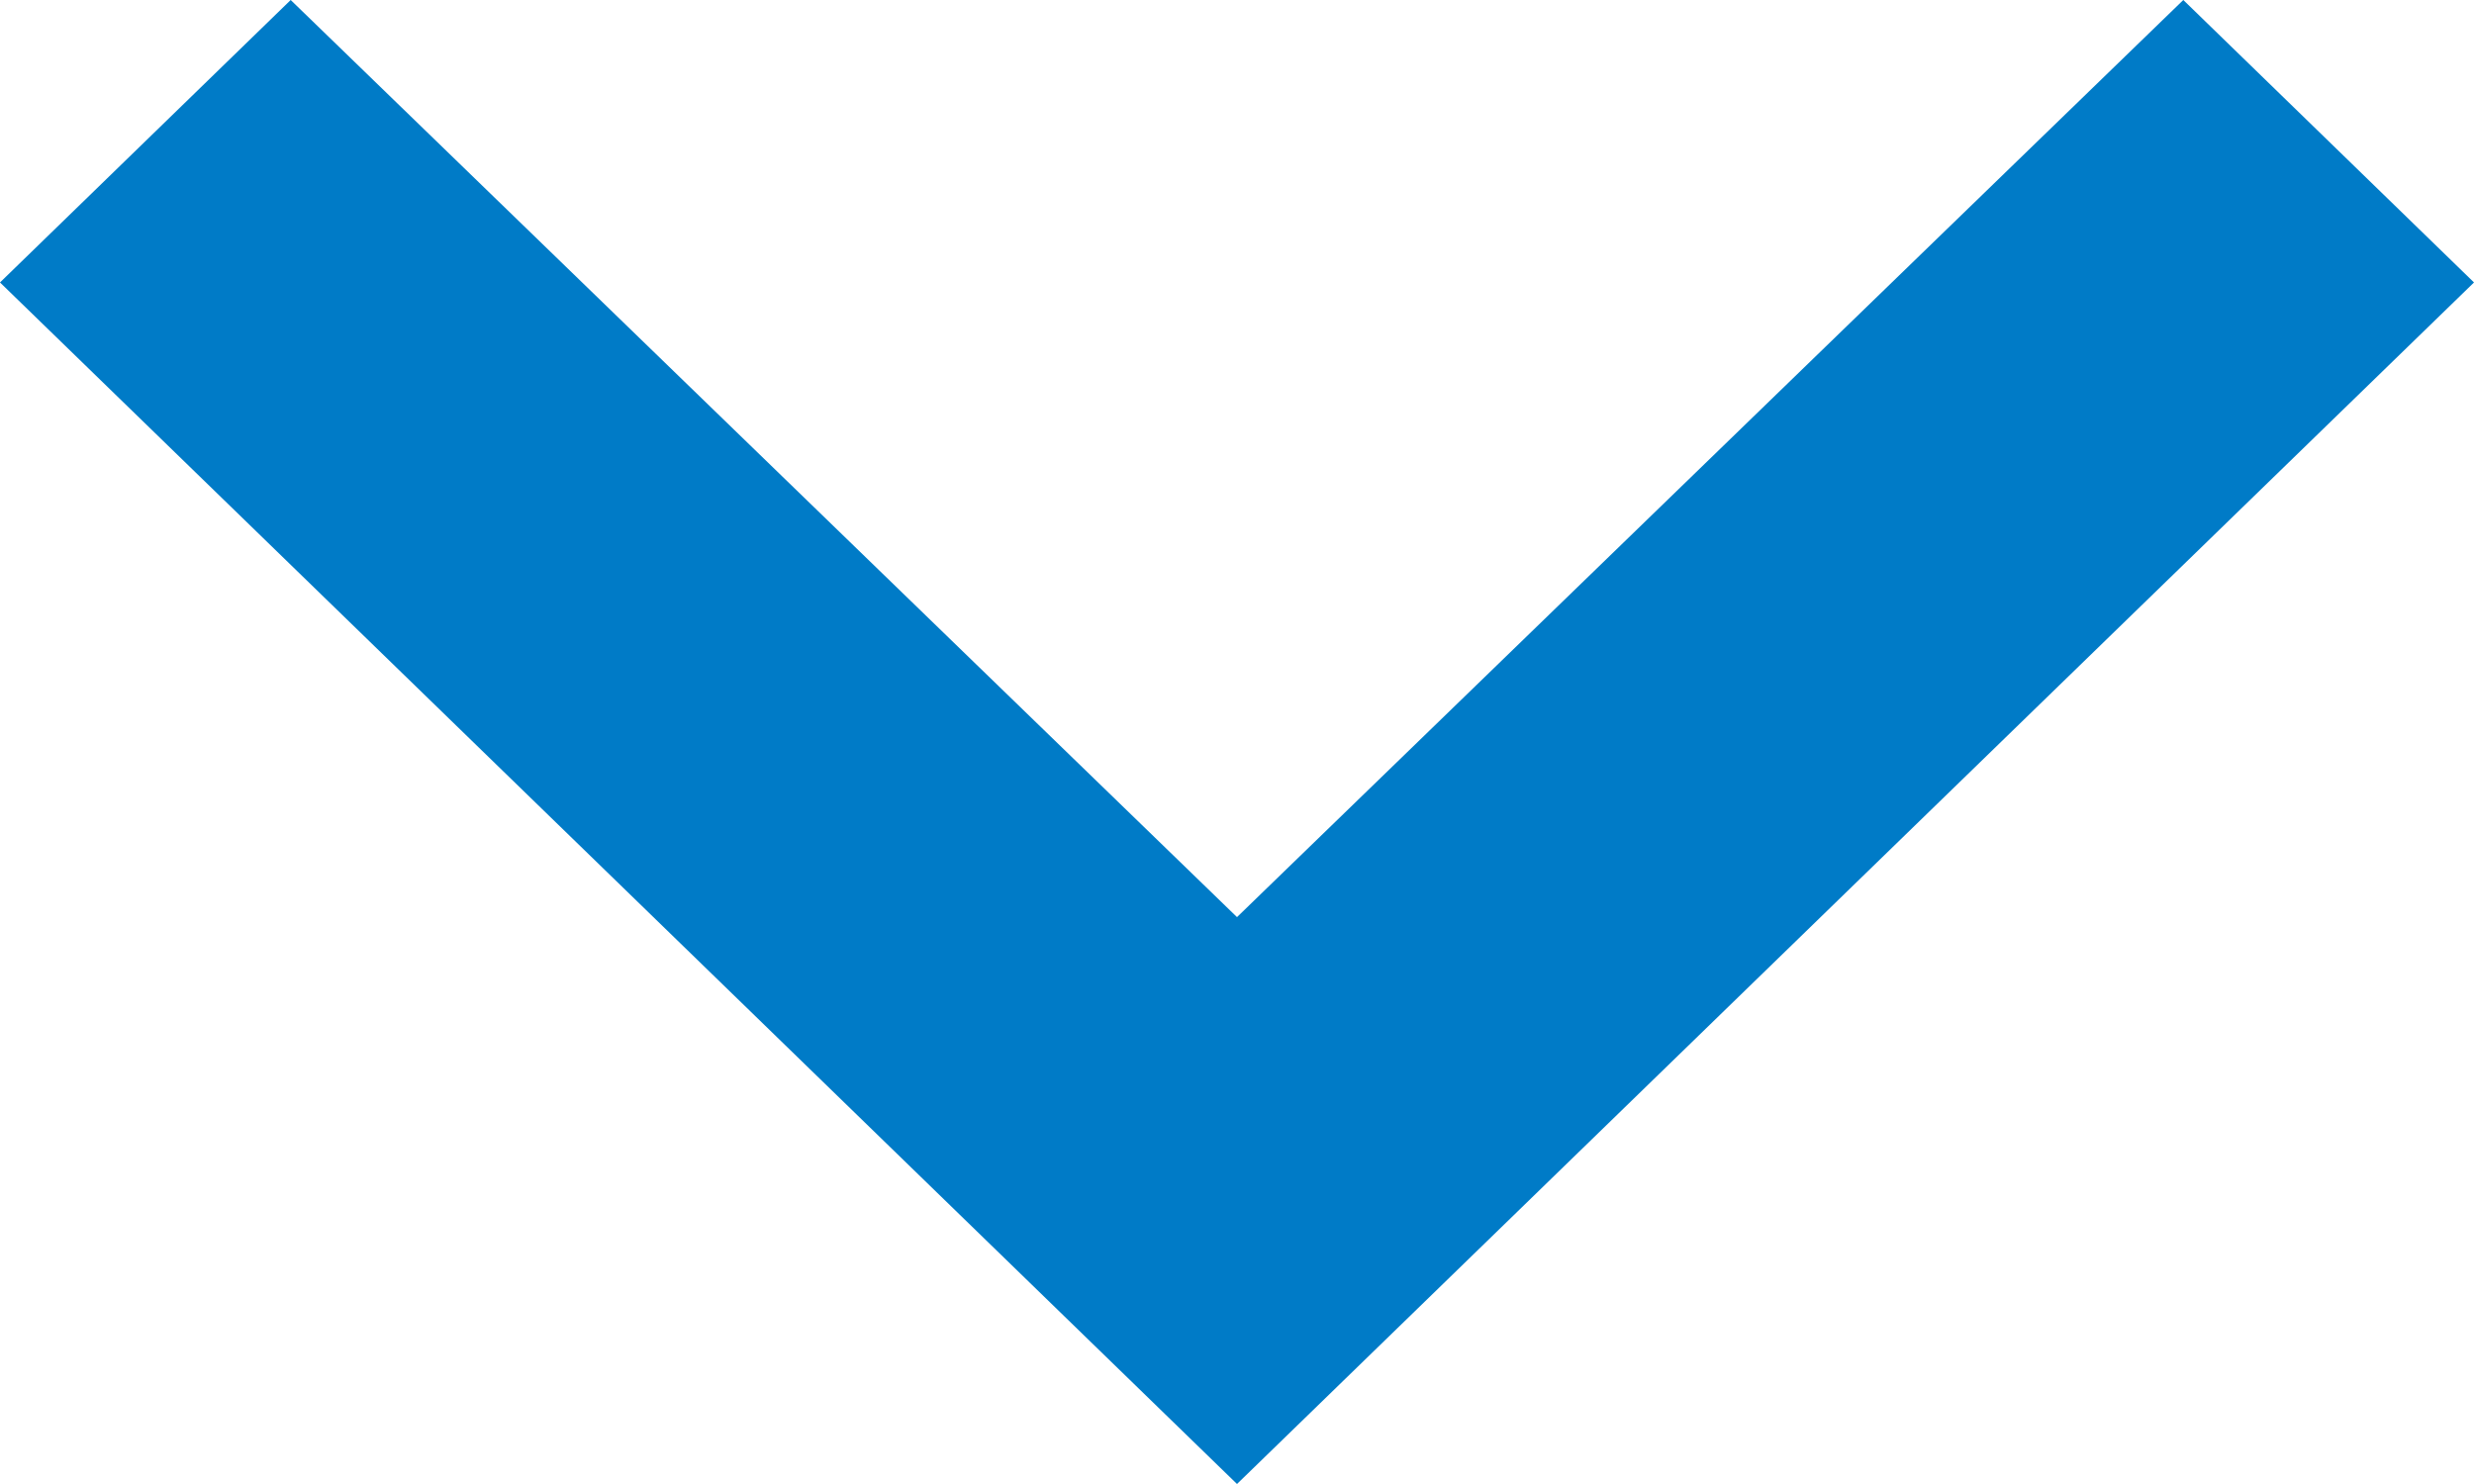 <svg width="10" height="6" viewBox="0 0 10 6" fill="none" xmlns="http://www.w3.org/2000/svg">
<path d="M8.825 -1.52588e-05L5 3.708L1.175 -1.52588e-05L6.42604e-07 1.142L5 6L10 1.142L8.825 -1.52588e-05Z" fill="#007bc7"/>
</svg>
